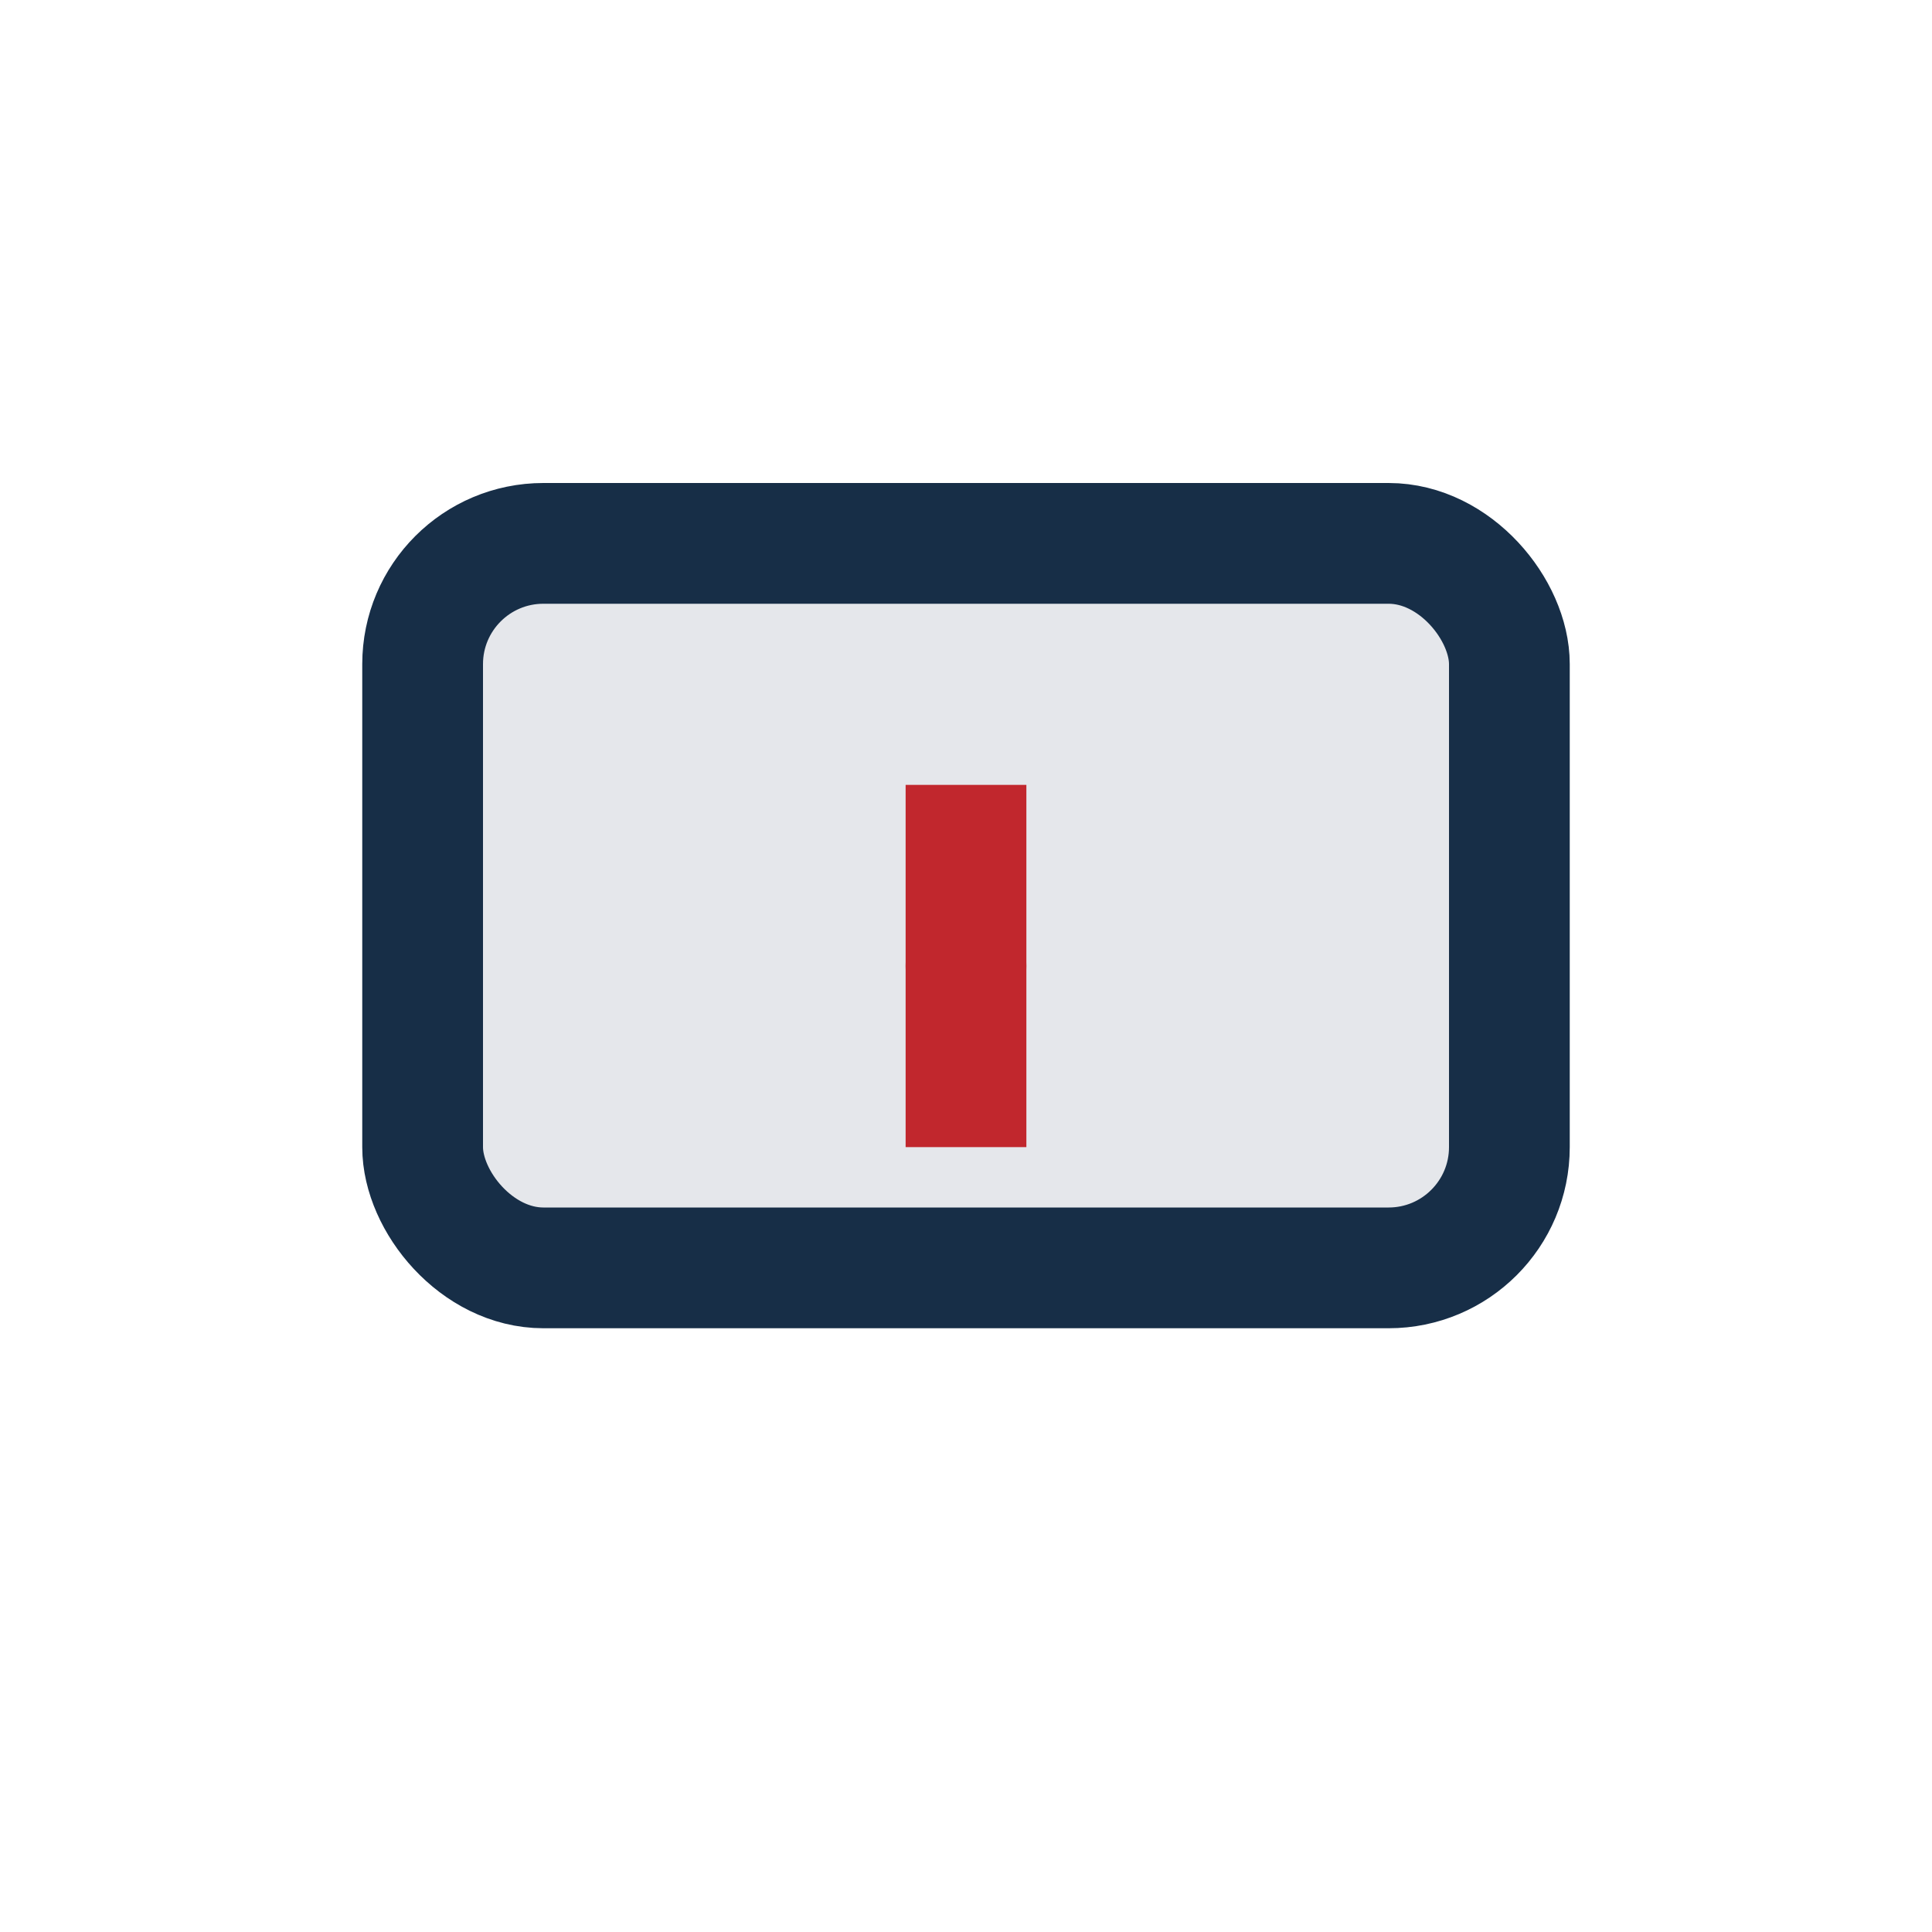 <?xml version="1.0" encoding="UTF-8"?>
<svg xmlns="http://www.w3.org/2000/svg" width="32" height="32" viewBox="0 0 32 32"><rect x="7" y="9" width="18" height="12" rx="2" fill="#E5E7EB" stroke="#172E47" stroke-width="2"/><path d="M16 13v6" stroke="#C1272D" stroke-width="2"/><circle cx="16" cy="16" r="1" fill="#C1272D"/></svg>